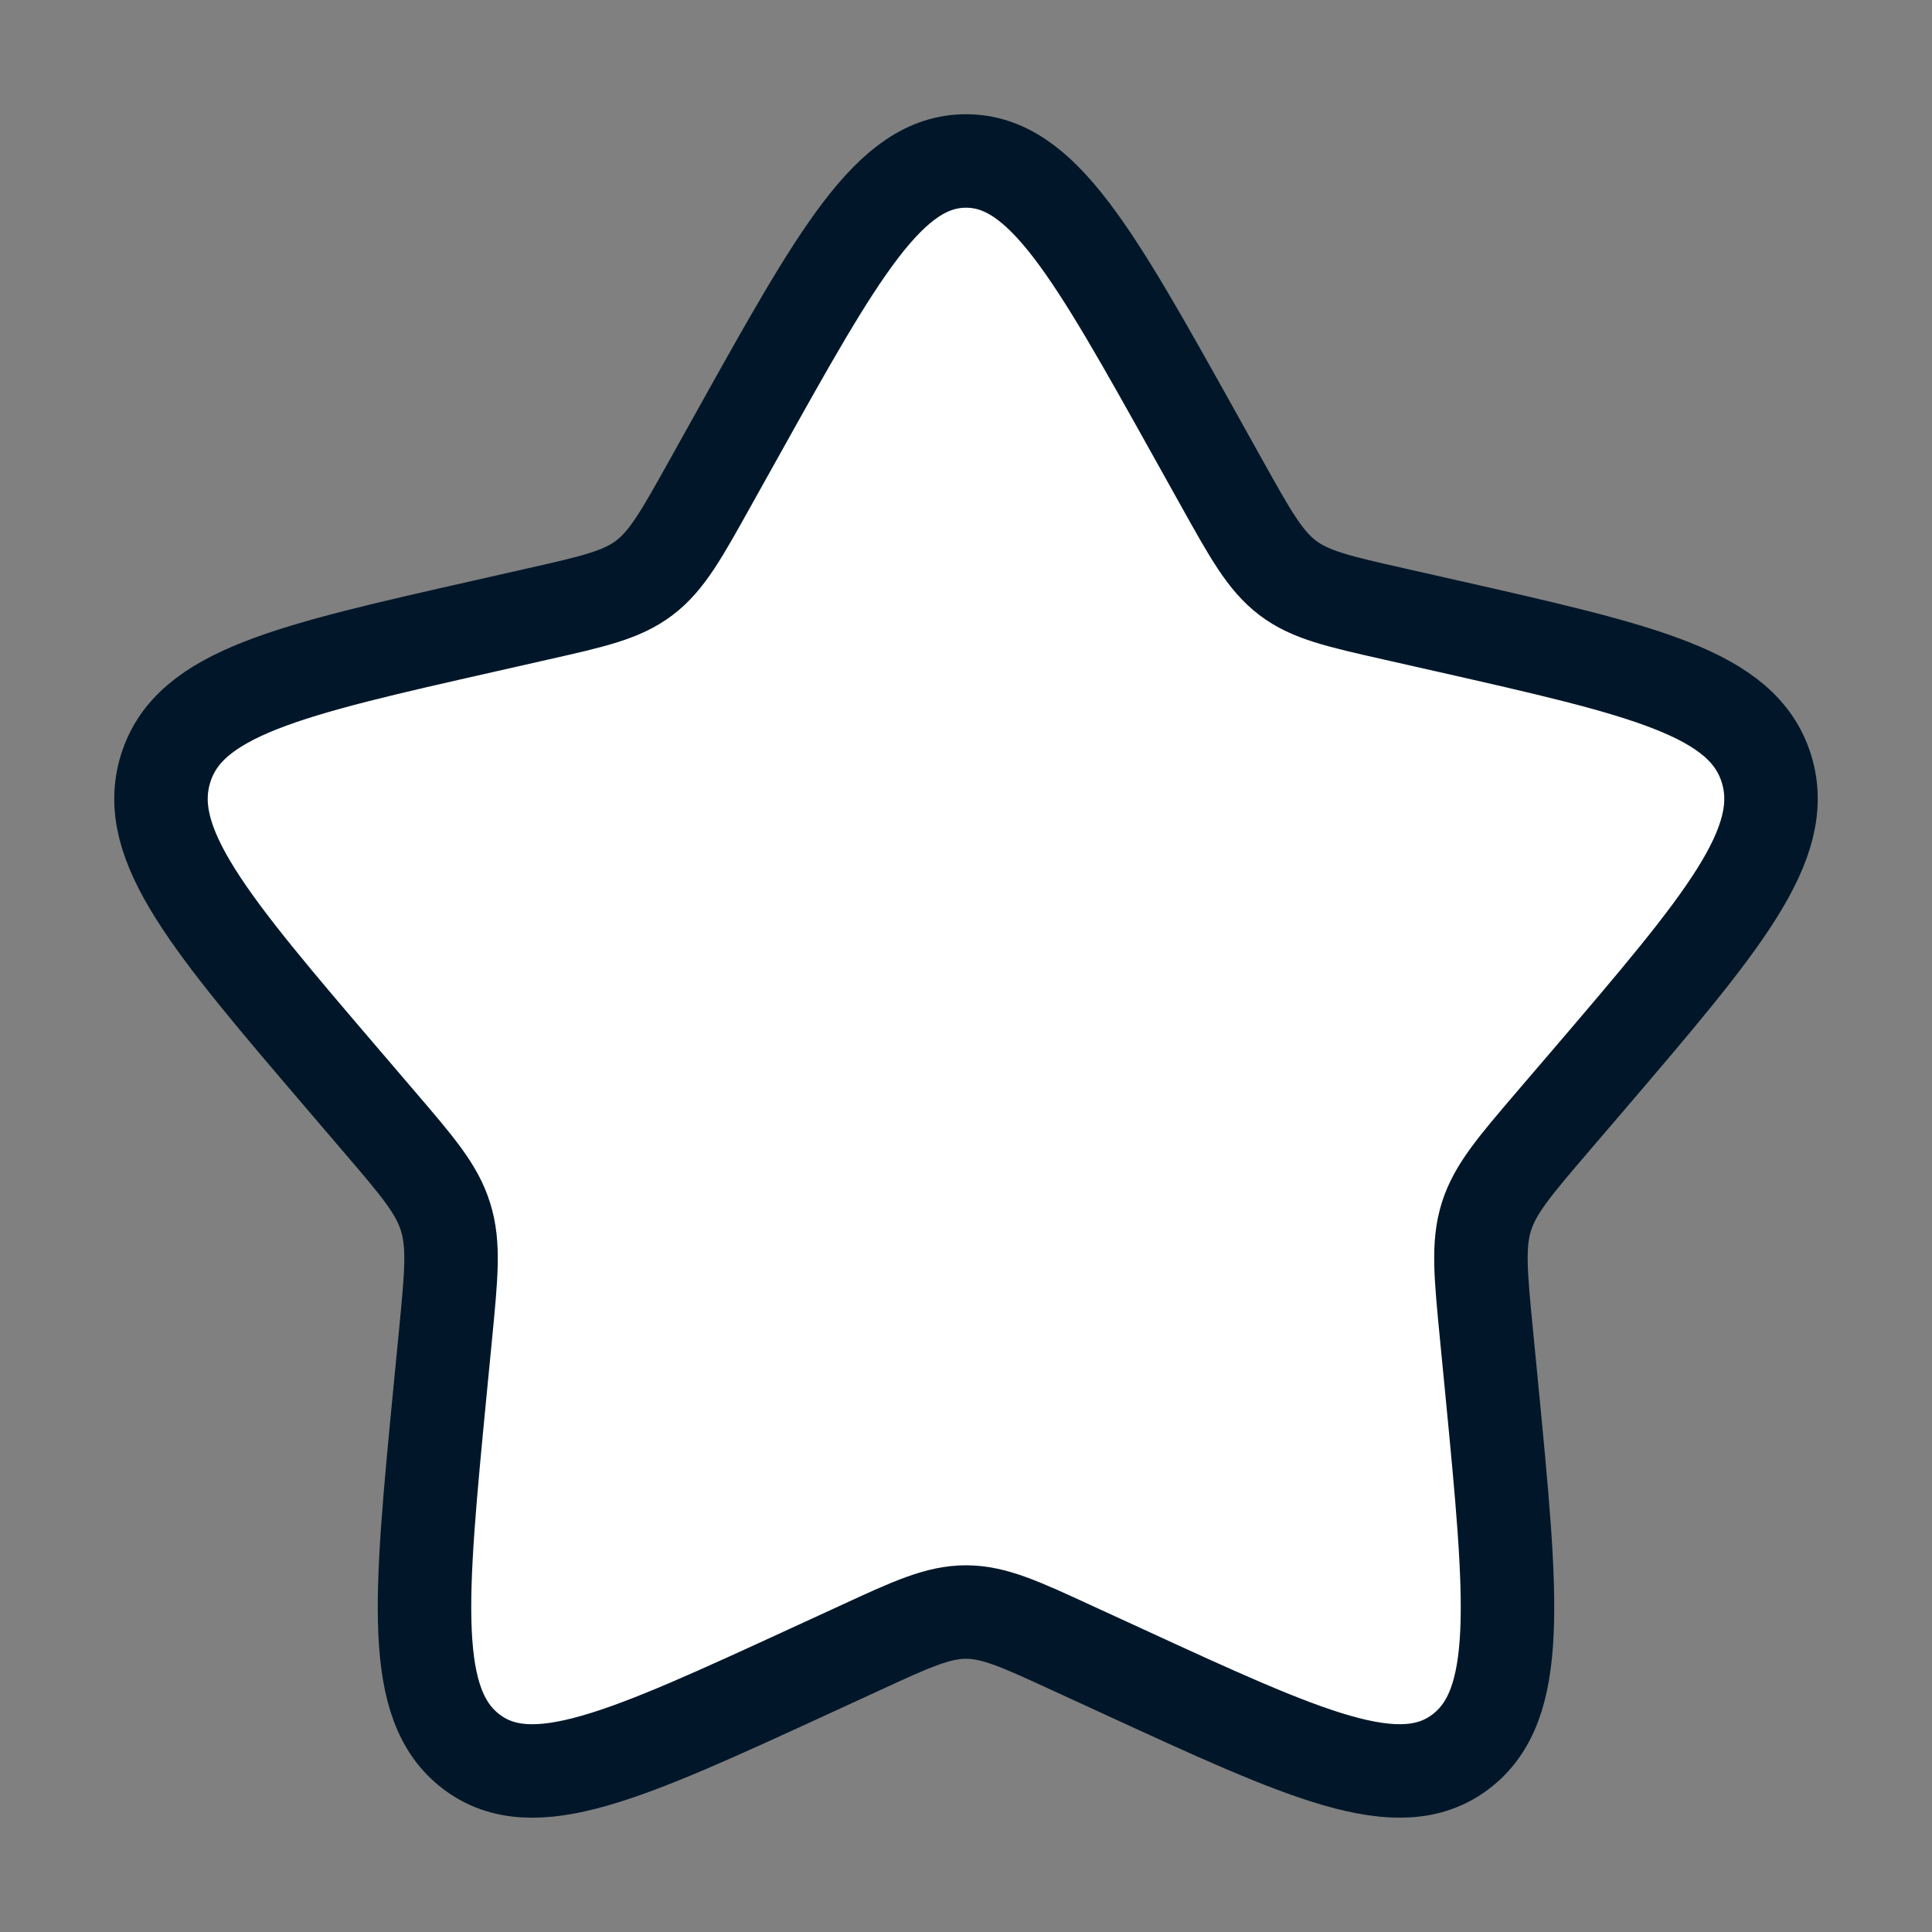 <svg width="31" height="31" viewBox="0 0 31 31" fill="none" xmlns="http://www.w3.org/2000/svg">
<rect x="0" y="0" width="31" height="31" fill="#808080" stroke="none"/>
<path d="M11.823 6.985C13.459 4.051 14.277 2.583 15.5 2.583C16.723 2.583 17.541 4.051 19.177 6.985L19.601 7.745C20.066 8.579 20.299 8.996 20.66 9.271C21.022 9.547 21.474 9.649 22.378 9.853L23.2 10.039C26.377 10.758 27.965 11.117 28.343 12.333C28.72 13.547 27.638 14.814 25.472 17.347L24.911 18.002C24.296 18.721 23.988 19.082 23.849 19.526C23.711 19.972 23.758 20.452 23.851 21.412L23.936 22.286C24.263 25.667 24.427 27.356 23.437 28.107C22.448 28.857 20.96 28.172 17.986 26.803L17.215 26.449C16.371 26.059 15.948 25.866 15.5 25.866C15.052 25.866 14.629 26.059 13.785 26.449L13.015 26.803C10.04 28.172 8.552 28.857 7.564 28.108C6.573 27.356 6.737 25.667 7.064 22.286L7.149 21.413C7.242 20.452 7.289 19.972 7.149 19.527C7.012 19.082 6.704 18.721 6.089 18.003L5.528 17.347C3.362 14.815 2.28 13.548 2.657 12.333C3.034 11.117 4.624 10.757 7.802 10.039L8.623 9.853C9.526 9.649 9.977 9.547 10.34 9.271C10.703 8.996 10.934 8.579 11.399 7.745L11.823 6.985Z" fill="white" stroke="#011729" stroke-width="1.5"/>
</svg>
